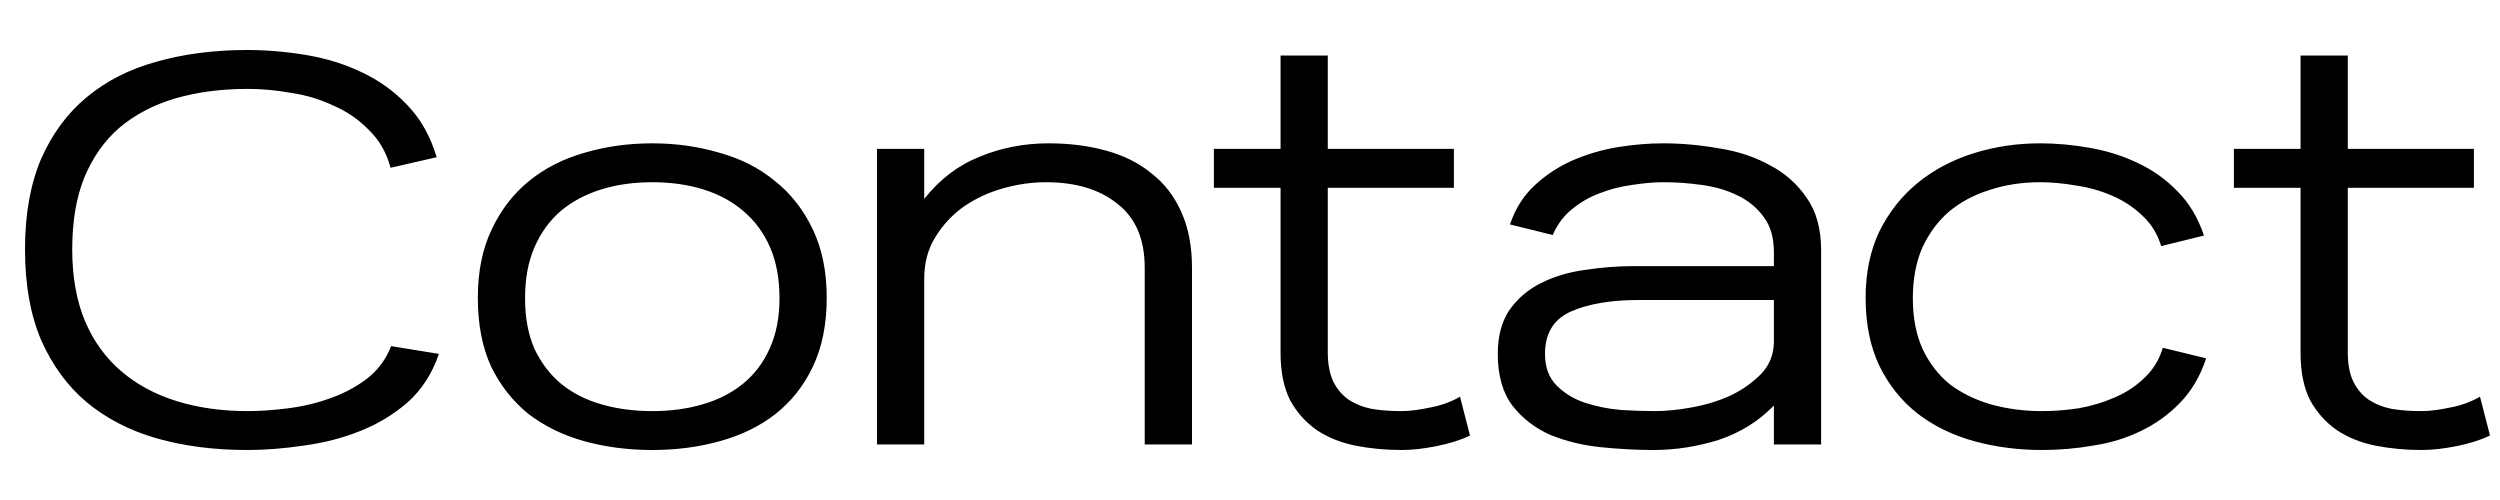 <svg width="45" height="9" viewBox="0 0 45 9" fill="none" xmlns="http://www.w3.org/2000/svg">
<path d="M7.9 6.37C7.78 6.723 7.593 7.013 7.34 7.24C7.087 7.46 6.8 7.633 6.48 7.76C6.16 7.887 5.823 7.973 5.47 8.02C5.117 8.073 4.777 8.1 4.45 8.1C3.857 8.1 3.313 8.03 2.82 7.89C2.333 7.75 1.913 7.533 1.56 7.24C1.213 6.947 0.94 6.573 0.74 6.12C0.547 5.667 0.45 5.123 0.45 4.49C0.45 3.857 0.547 3.313 0.74 2.86C0.94 2.407 1.213 2.037 1.56 1.75C1.913 1.457 2.333 1.243 2.82 1.11C3.313 0.97 3.857 0.9 4.45 0.9C4.797 0.9 5.15 0.93 5.51 0.99C5.87 1.05 6.203 1.153 6.51 1.3C6.823 1.447 7.097 1.643 7.33 1.89C7.57 2.137 7.747 2.45 7.86 2.83L7.03 3.02C6.957 2.747 6.827 2.52 6.64 2.34C6.46 2.153 6.247 2.007 6 1.9C5.76 1.787 5.503 1.71 5.23 1.67C4.963 1.623 4.707 1.6 4.46 1.6C3.987 1.6 3.553 1.657 3.16 1.77C2.773 1.883 2.44 2.057 2.16 2.29C1.887 2.523 1.673 2.823 1.52 3.19C1.373 3.55 1.3 3.983 1.3 4.49C1.3 4.983 1.377 5.413 1.53 5.78C1.683 6.14 1.9 6.44 2.18 6.68C2.46 6.92 2.793 7.1 3.18 7.22C3.567 7.34 3.993 7.4 4.46 7.4C4.68 7.4 4.92 7.383 5.18 7.35C5.447 7.317 5.7 7.257 5.94 7.17C6.187 7.083 6.407 6.967 6.6 6.82C6.8 6.667 6.947 6.47 7.04 6.23L7.9 6.37ZM14.881 5.36C14.881 5.84 14.797 6.253 14.631 6.6C14.471 6.94 14.247 7.223 13.961 7.45C13.681 7.67 13.347 7.833 12.961 7.94C12.581 8.047 12.174 8.1 11.741 8.1C11.307 8.1 10.897 8.047 10.511 7.94C10.131 7.833 9.797 7.67 9.511 7.45C9.231 7.223 9.007 6.94 8.841 6.6C8.681 6.253 8.601 5.84 8.601 5.36C8.601 4.887 8.684 4.477 8.851 4.13C9.017 3.777 9.241 3.487 9.521 3.26C9.807 3.027 10.141 2.857 10.521 2.75C10.901 2.637 11.307 2.58 11.741 2.58C12.167 2.58 12.571 2.637 12.951 2.75C13.337 2.857 13.671 3.027 13.951 3.26C14.237 3.487 14.464 3.777 14.631 4.13C14.797 4.477 14.881 4.887 14.881 5.36ZM14.031 5.37C14.031 5.017 13.974 4.71 13.861 4.45C13.747 4.19 13.587 3.973 13.381 3.8C13.181 3.627 12.941 3.497 12.661 3.41C12.381 3.323 12.074 3.28 11.741 3.28C11.407 3.28 11.101 3.323 10.821 3.41C10.541 3.497 10.297 3.627 10.091 3.8C9.891 3.973 9.734 4.19 9.621 4.45C9.507 4.71 9.451 5.017 9.451 5.37C9.451 5.717 9.507 6.02 9.621 6.28C9.741 6.533 9.901 6.743 10.101 6.91C10.307 7.077 10.551 7.2 10.831 7.28C11.111 7.36 11.414 7.4 11.741 7.4C12.067 7.4 12.367 7.36 12.641 7.28C12.921 7.2 13.164 7.077 13.371 6.91C13.577 6.743 13.737 6.533 13.851 6.28C13.971 6.02 14.031 5.717 14.031 5.37ZM20.605 8V4.82C20.605 4.307 20.442 3.923 20.116 3.67C19.796 3.41 19.366 3.28 18.826 3.28C18.572 3.28 18.316 3.317 18.055 3.39C17.796 3.463 17.559 3.573 17.346 3.72C17.139 3.867 16.969 4.05 16.835 4.27C16.702 4.483 16.636 4.733 16.636 5.02V8H15.786V2.68H16.636V3.58C16.916 3.227 17.249 2.973 17.636 2.82C18.022 2.66 18.436 2.58 18.875 2.58C19.249 2.58 19.592 2.623 19.905 2.71C20.226 2.797 20.499 2.933 20.726 3.12C20.959 3.3 21.139 3.533 21.265 3.82C21.392 4.1 21.456 4.433 21.456 4.82V8H20.605ZM26.46 7.84C26.294 7.92 26.094 7.983 25.86 8.03C25.627 8.077 25.417 8.1 25.23 8.1C24.937 8.1 24.657 8.073 24.39 8.02C24.13 7.967 23.9 7.873 23.7 7.74C23.5 7.6 23.34 7.42 23.22 7.2C23.107 6.973 23.05 6.69 23.05 6.35V3.38H21.85V2.68H23.05V1H23.9V2.68H26.17V3.38H23.9V6.34C23.9 6.553 23.934 6.73 24 6.87C24.067 7.003 24.157 7.11 24.27 7.19C24.39 7.27 24.53 7.327 24.69 7.36C24.857 7.387 25.037 7.4 25.23 7.4C25.31 7.4 25.397 7.393 25.49 7.38C25.584 7.367 25.677 7.35 25.77 7.33C25.87 7.31 25.964 7.283 26.05 7.25C26.137 7.217 26.214 7.18 26.28 7.14L26.46 7.84ZM31.93 8V7.3C31.65 7.587 31.317 7.793 30.93 7.92C30.544 8.04 30.154 8.1 29.76 8.1C29.46 8.1 29.147 8.083 28.82 8.05C28.494 8.017 28.19 7.943 27.91 7.83C27.637 7.71 27.41 7.537 27.23 7.31C27.05 7.077 26.96 6.763 26.96 6.37C26.96 6.05 27.03 5.787 27.17 5.58C27.317 5.373 27.503 5.213 27.73 5.1C27.963 4.98 28.227 4.9 28.52 4.86C28.82 4.813 29.12 4.79 29.42 4.79H31.93V4.54C31.93 4.28 31.87 4.07 31.75 3.91C31.63 3.743 31.474 3.613 31.28 3.52C31.093 3.427 30.88 3.363 30.64 3.33C30.407 3.297 30.177 3.28 29.95 3.28C29.77 3.28 29.577 3.297 29.37 3.33C29.17 3.357 28.977 3.407 28.79 3.48C28.61 3.547 28.444 3.643 28.29 3.77C28.143 3.89 28.03 4.043 27.95 4.23L27.18 4.04C27.273 3.76 27.42 3.527 27.62 3.34C27.82 3.153 28.047 3.003 28.3 2.89C28.56 2.777 28.83 2.697 29.11 2.65C29.397 2.603 29.674 2.58 29.94 2.58C30.267 2.58 30.6 2.61 30.94 2.67C31.28 2.723 31.584 2.823 31.85 2.97C32.123 3.11 32.347 3.307 32.52 3.56C32.694 3.807 32.78 4.12 32.78 4.5V8H31.93ZM31.93 5.4H29.5C28.994 5.4 28.584 5.47 28.27 5.61C27.963 5.75 27.81 6.003 27.81 6.37C27.81 6.61 27.88 6.8 28.02 6.94C28.16 7.08 28.33 7.183 28.53 7.25C28.737 7.317 28.953 7.36 29.18 7.38C29.407 7.393 29.607 7.4 29.78 7.4C29.987 7.4 30.217 7.377 30.47 7.33C30.724 7.283 30.957 7.21 31.17 7.11C31.384 7.003 31.564 6.873 31.71 6.72C31.857 6.56 31.93 6.37 31.93 6.15V5.4ZM39.711 6.45C39.605 6.77 39.448 7.037 39.241 7.25C39.035 7.463 38.798 7.633 38.531 7.76C38.271 7.887 37.988 7.973 37.681 8.02C37.375 8.073 37.068 8.1 36.761 8.1C36.328 8.1 35.918 8.047 35.531 7.94C35.145 7.833 34.805 7.667 34.511 7.44C34.225 7.213 33.998 6.93 33.831 6.59C33.665 6.243 33.581 5.833 33.581 5.36C33.581 4.907 33.665 4.507 33.831 4.16C34.005 3.813 34.235 3.523 34.521 3.29C34.808 3.057 35.141 2.88 35.521 2.76C35.901 2.64 36.301 2.58 36.721 2.58C37.015 2.58 37.311 2.607 37.611 2.66C37.918 2.713 38.205 2.803 38.471 2.93C38.745 3.057 38.985 3.227 39.191 3.44C39.405 3.653 39.565 3.92 39.671 4.24L38.901 4.43C38.835 4.21 38.721 4.027 38.561 3.88C38.401 3.727 38.218 3.607 38.011 3.52C37.811 3.433 37.598 3.373 37.371 3.34C37.145 3.3 36.928 3.28 36.721 3.28C36.395 3.28 36.091 3.327 35.811 3.42C35.531 3.507 35.288 3.637 35.081 3.81C34.881 3.983 34.721 4.2 34.601 4.46C34.488 4.72 34.431 5.023 34.431 5.37C34.431 5.723 34.491 6.03 34.611 6.29C34.731 6.543 34.895 6.753 35.101 6.92C35.315 7.08 35.561 7.2 35.841 7.28C36.128 7.36 36.435 7.4 36.761 7.4C36.968 7.4 37.185 7.383 37.411 7.35C37.638 7.31 37.851 7.247 38.051 7.16C38.258 7.073 38.438 6.957 38.591 6.81C38.751 6.663 38.865 6.48 38.931 6.26L39.711 6.45ZM44.82 7.84C44.653 7.92 44.453 7.983 44.22 8.03C43.986 8.077 43.776 8.1 43.59 8.1C43.296 8.1 43.016 8.073 42.75 8.02C42.49 7.967 42.26 7.873 42.06 7.74C41.86 7.6 41.7 7.42 41.58 7.2C41.466 6.973 41.41 6.69 41.41 6.35V3.38H40.21V2.68H41.41V1H42.26V2.68H44.53V3.38H42.26V6.34C42.26 6.553 42.293 6.73 42.36 6.87C42.426 7.003 42.516 7.11 42.63 7.19C42.75 7.27 42.89 7.327 43.05 7.36C43.216 7.387 43.396 7.4 43.59 7.4C43.67 7.4 43.756 7.393 43.85 7.38C43.943 7.367 44.036 7.35 44.13 7.33C44.23 7.31 44.323 7.283 44.41 7.25C44.496 7.217 44.573 7.18 44.64 7.14L44.82 7.84Z" fill="black"/>
</svg>
